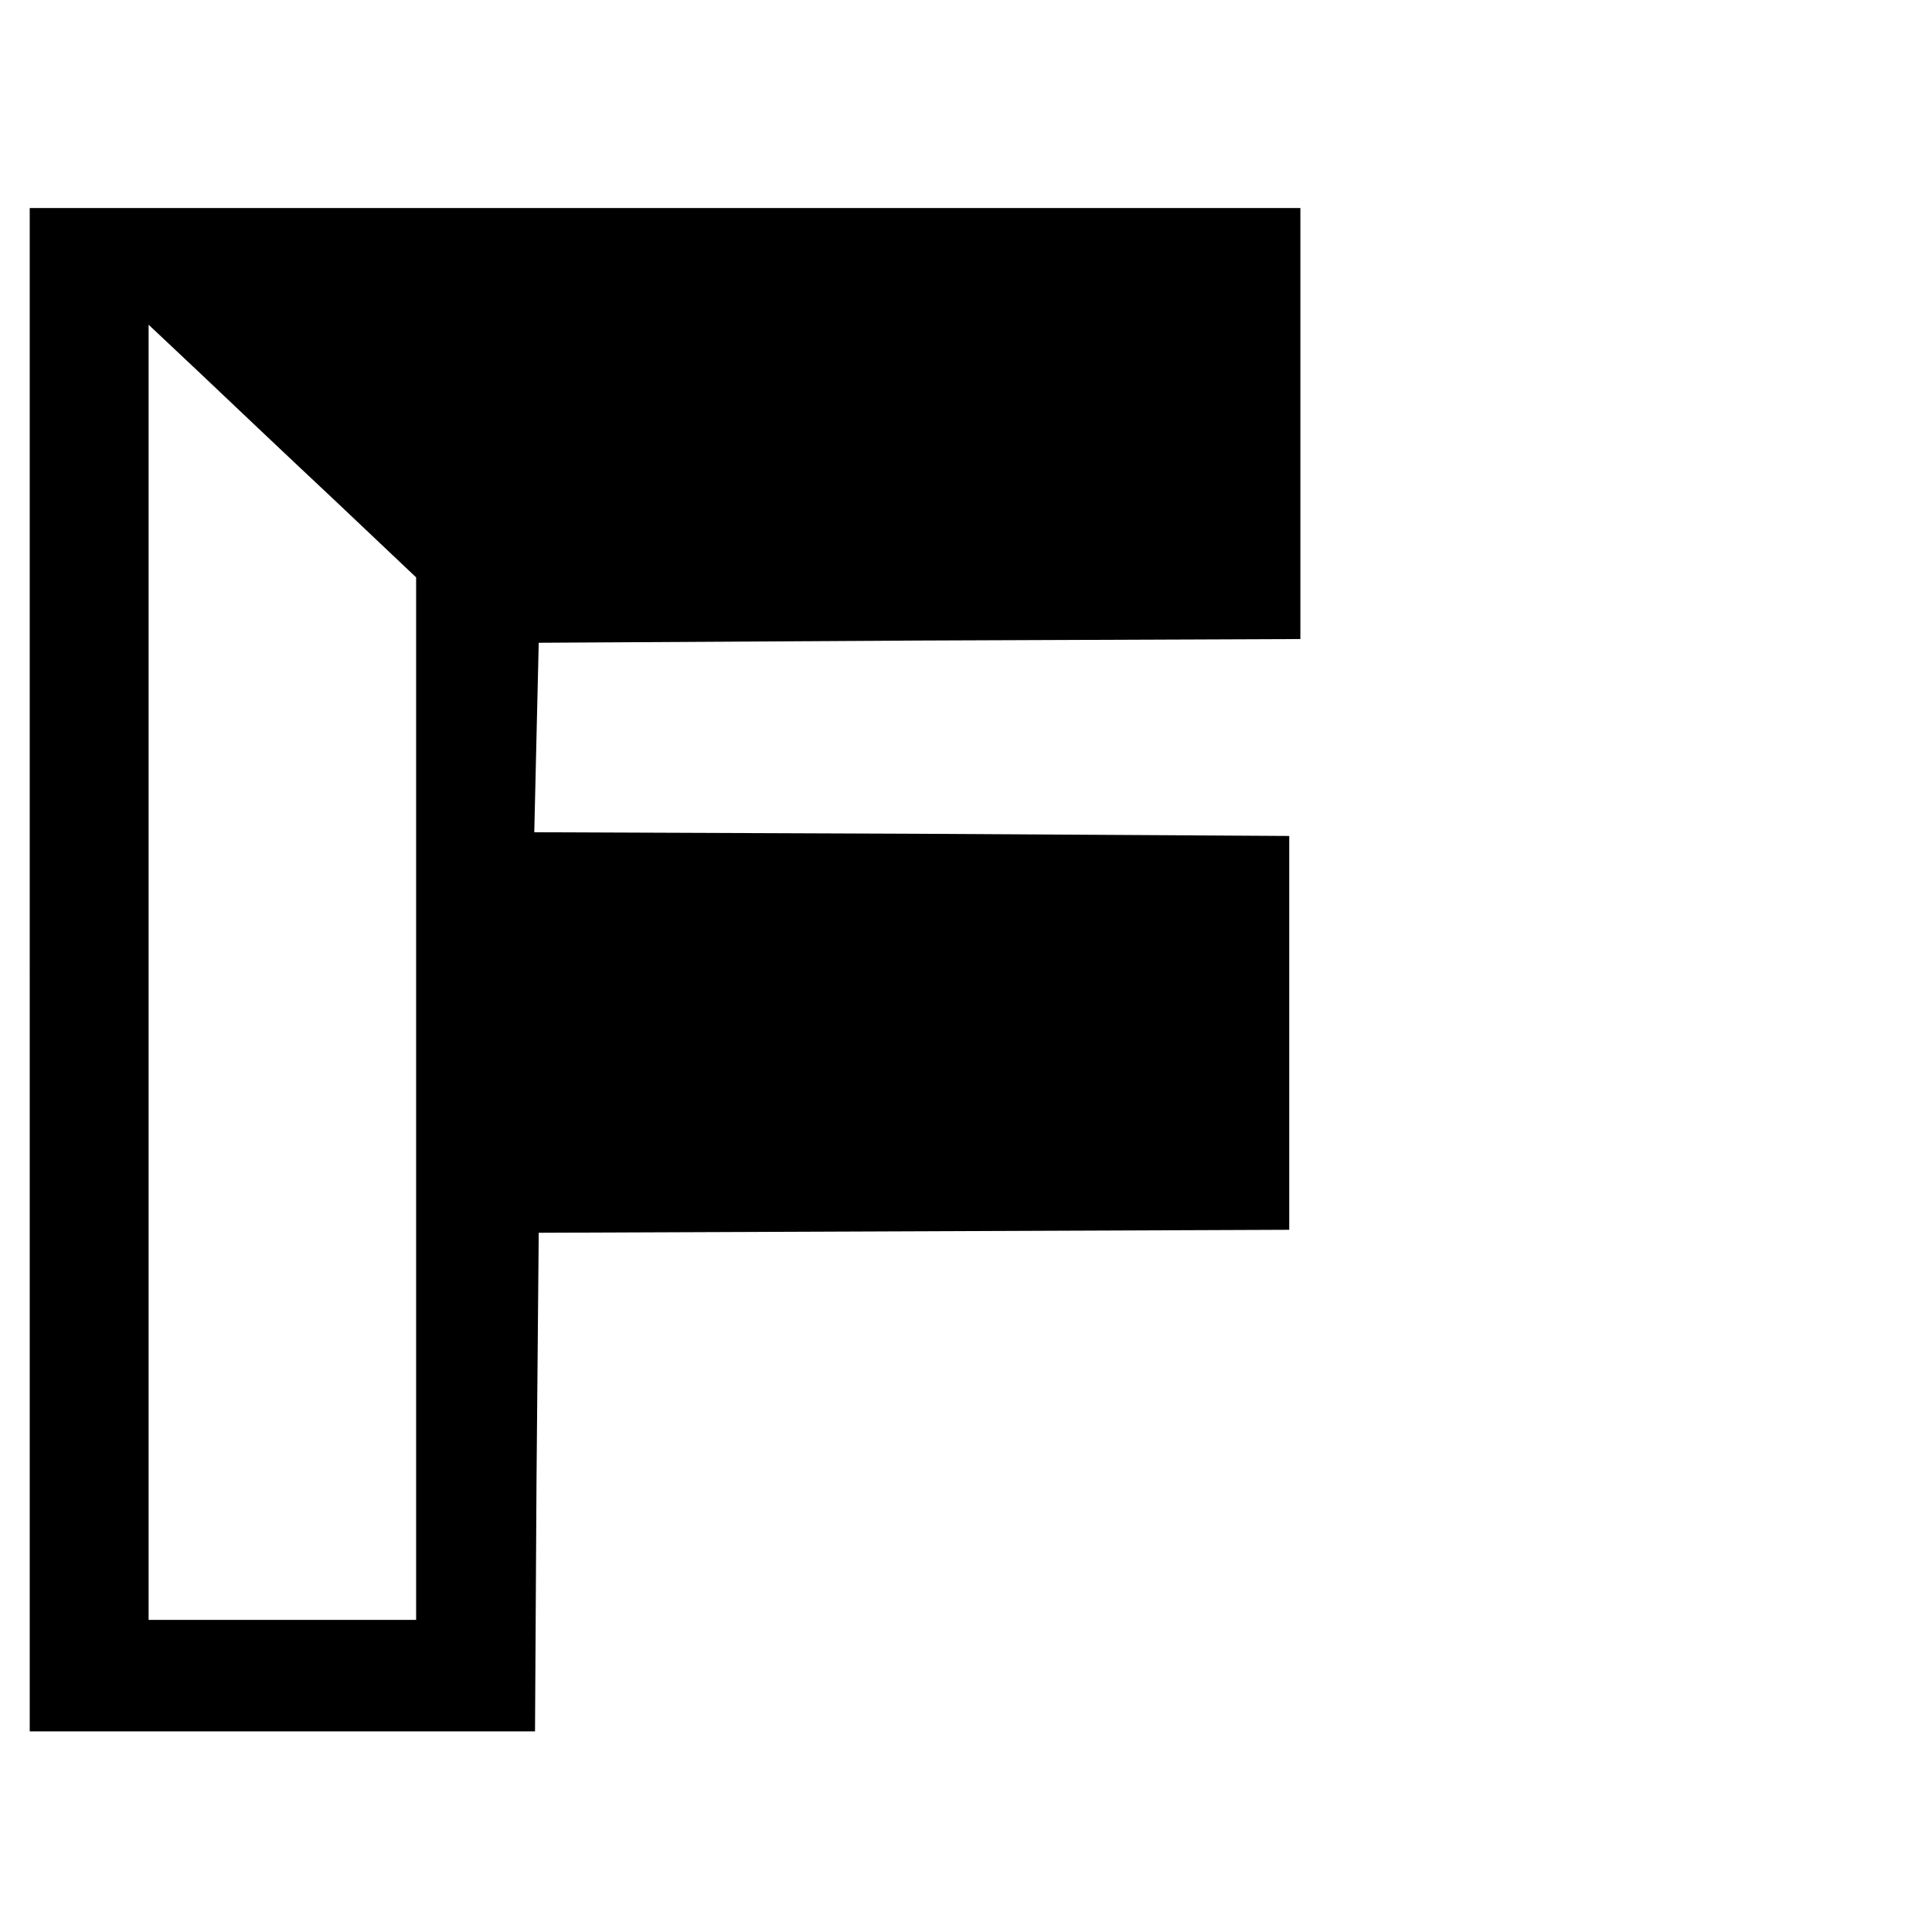 <?xml version="1.0" standalone="no"?>
<!DOCTYPE svg PUBLIC "-//W3C//DTD SVG 20010904//EN"
 "http://www.w3.org/TR/2001/REC-SVG-20010904/DTD/svg10.dtd">
<svg version="1.0" xmlns="http://www.w3.org/2000/svg"
 width="260pt" height="260pt" viewBox="0 0 260 260"
 preserveAspectRatio="xMidYMid meet">
<g transform="translate(0,260) scale(0.1,-0.1)"
fill="#000000" stroke="none">
<path d="M40 1295 l0 -1025 340 0 340 0 2 335 3 336 505 2 505 2 0 265 0 265
-508 3 -508 2 3 128 3 127 513 3 512 2 0 290 0 290 -855 0 -855 0 0 -1025z
m408 634 l112 -106 0 -702 0 -701 -180 0 -180 0 0 872 0 871 68 -64 c37 -35
118 -112 180 -170z"/>
</g>
</svg>
